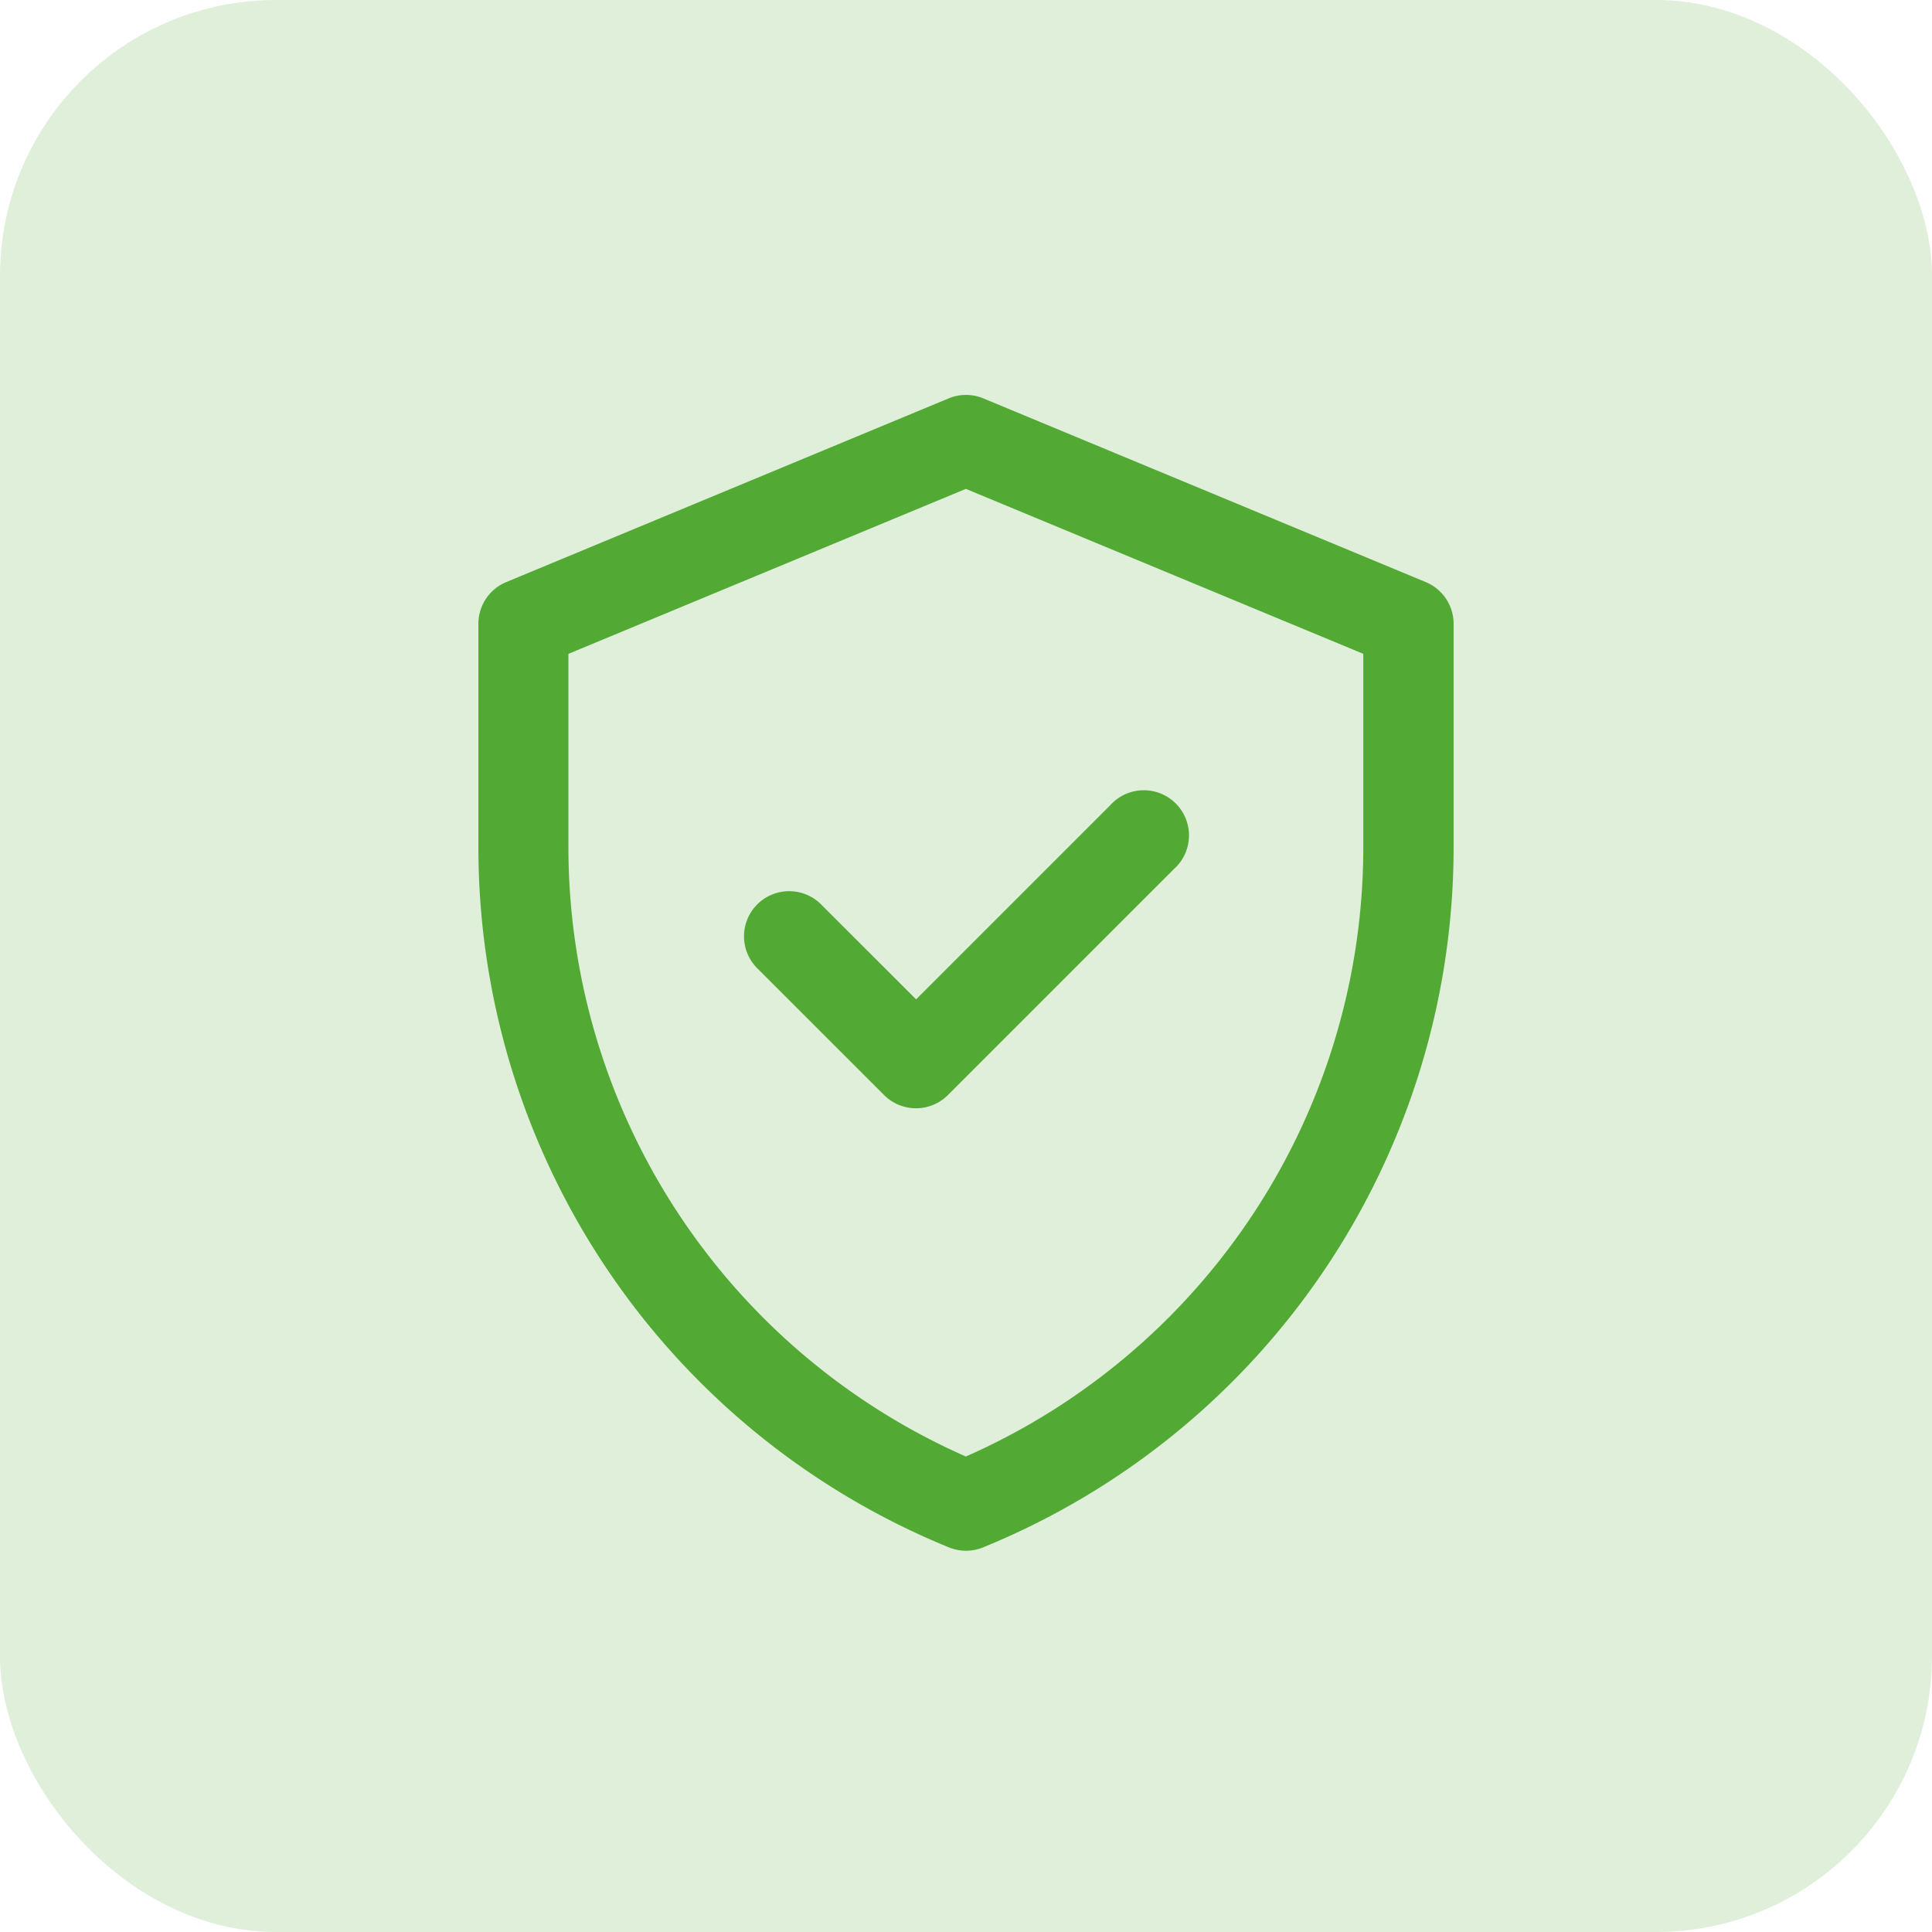 <svg xmlns="http://www.w3.org/2000/svg" width="70" height="70" viewBox="0 0 70 70">
    <g data-name="Group 4935" transform="translate(6187.506 -2701)">
        <rect data-name="Rectangle 1962" width="70" height="70" rx="10" transform="translate(-6187.506 2701)" style="fill:rgba(82,170,52,.18)"/>
        <path data-name="Path 11642" d="M74.325 6.781 58.294.125a1.636 1.636 0 0 0-1.255 0l-16.03 6.656A1.636 1.636 0 0 0 40 8.292v8.091a27.4 27.4 0 0 0 17.049 25.373 1.636 1.636 0 0 0 1.236 0 27.4 27.4 0 0 0 17.049-25.373V8.292a1.636 1.636 0 0 0-1.009-1.511zm-2.263 9.6a24.128 24.128 0 0 1-14.4 22.082 24.129 24.129 0 0 1-14.4-22.082v-7l14.4-5.977 14.4 5.977zM55.859 21.9l7.031-7.031a1.636 1.636 0 1 1 2.31 2.31l-8.188 8.188a1.636 1.636 0 0 1-2.313 0L50.131 20.8a1.636 1.636 0 1 1 2.313-2.313z" transform="translate(-6210.173 2715.309)" style="fill:#52aa34"/>
    </g>
</svg>

